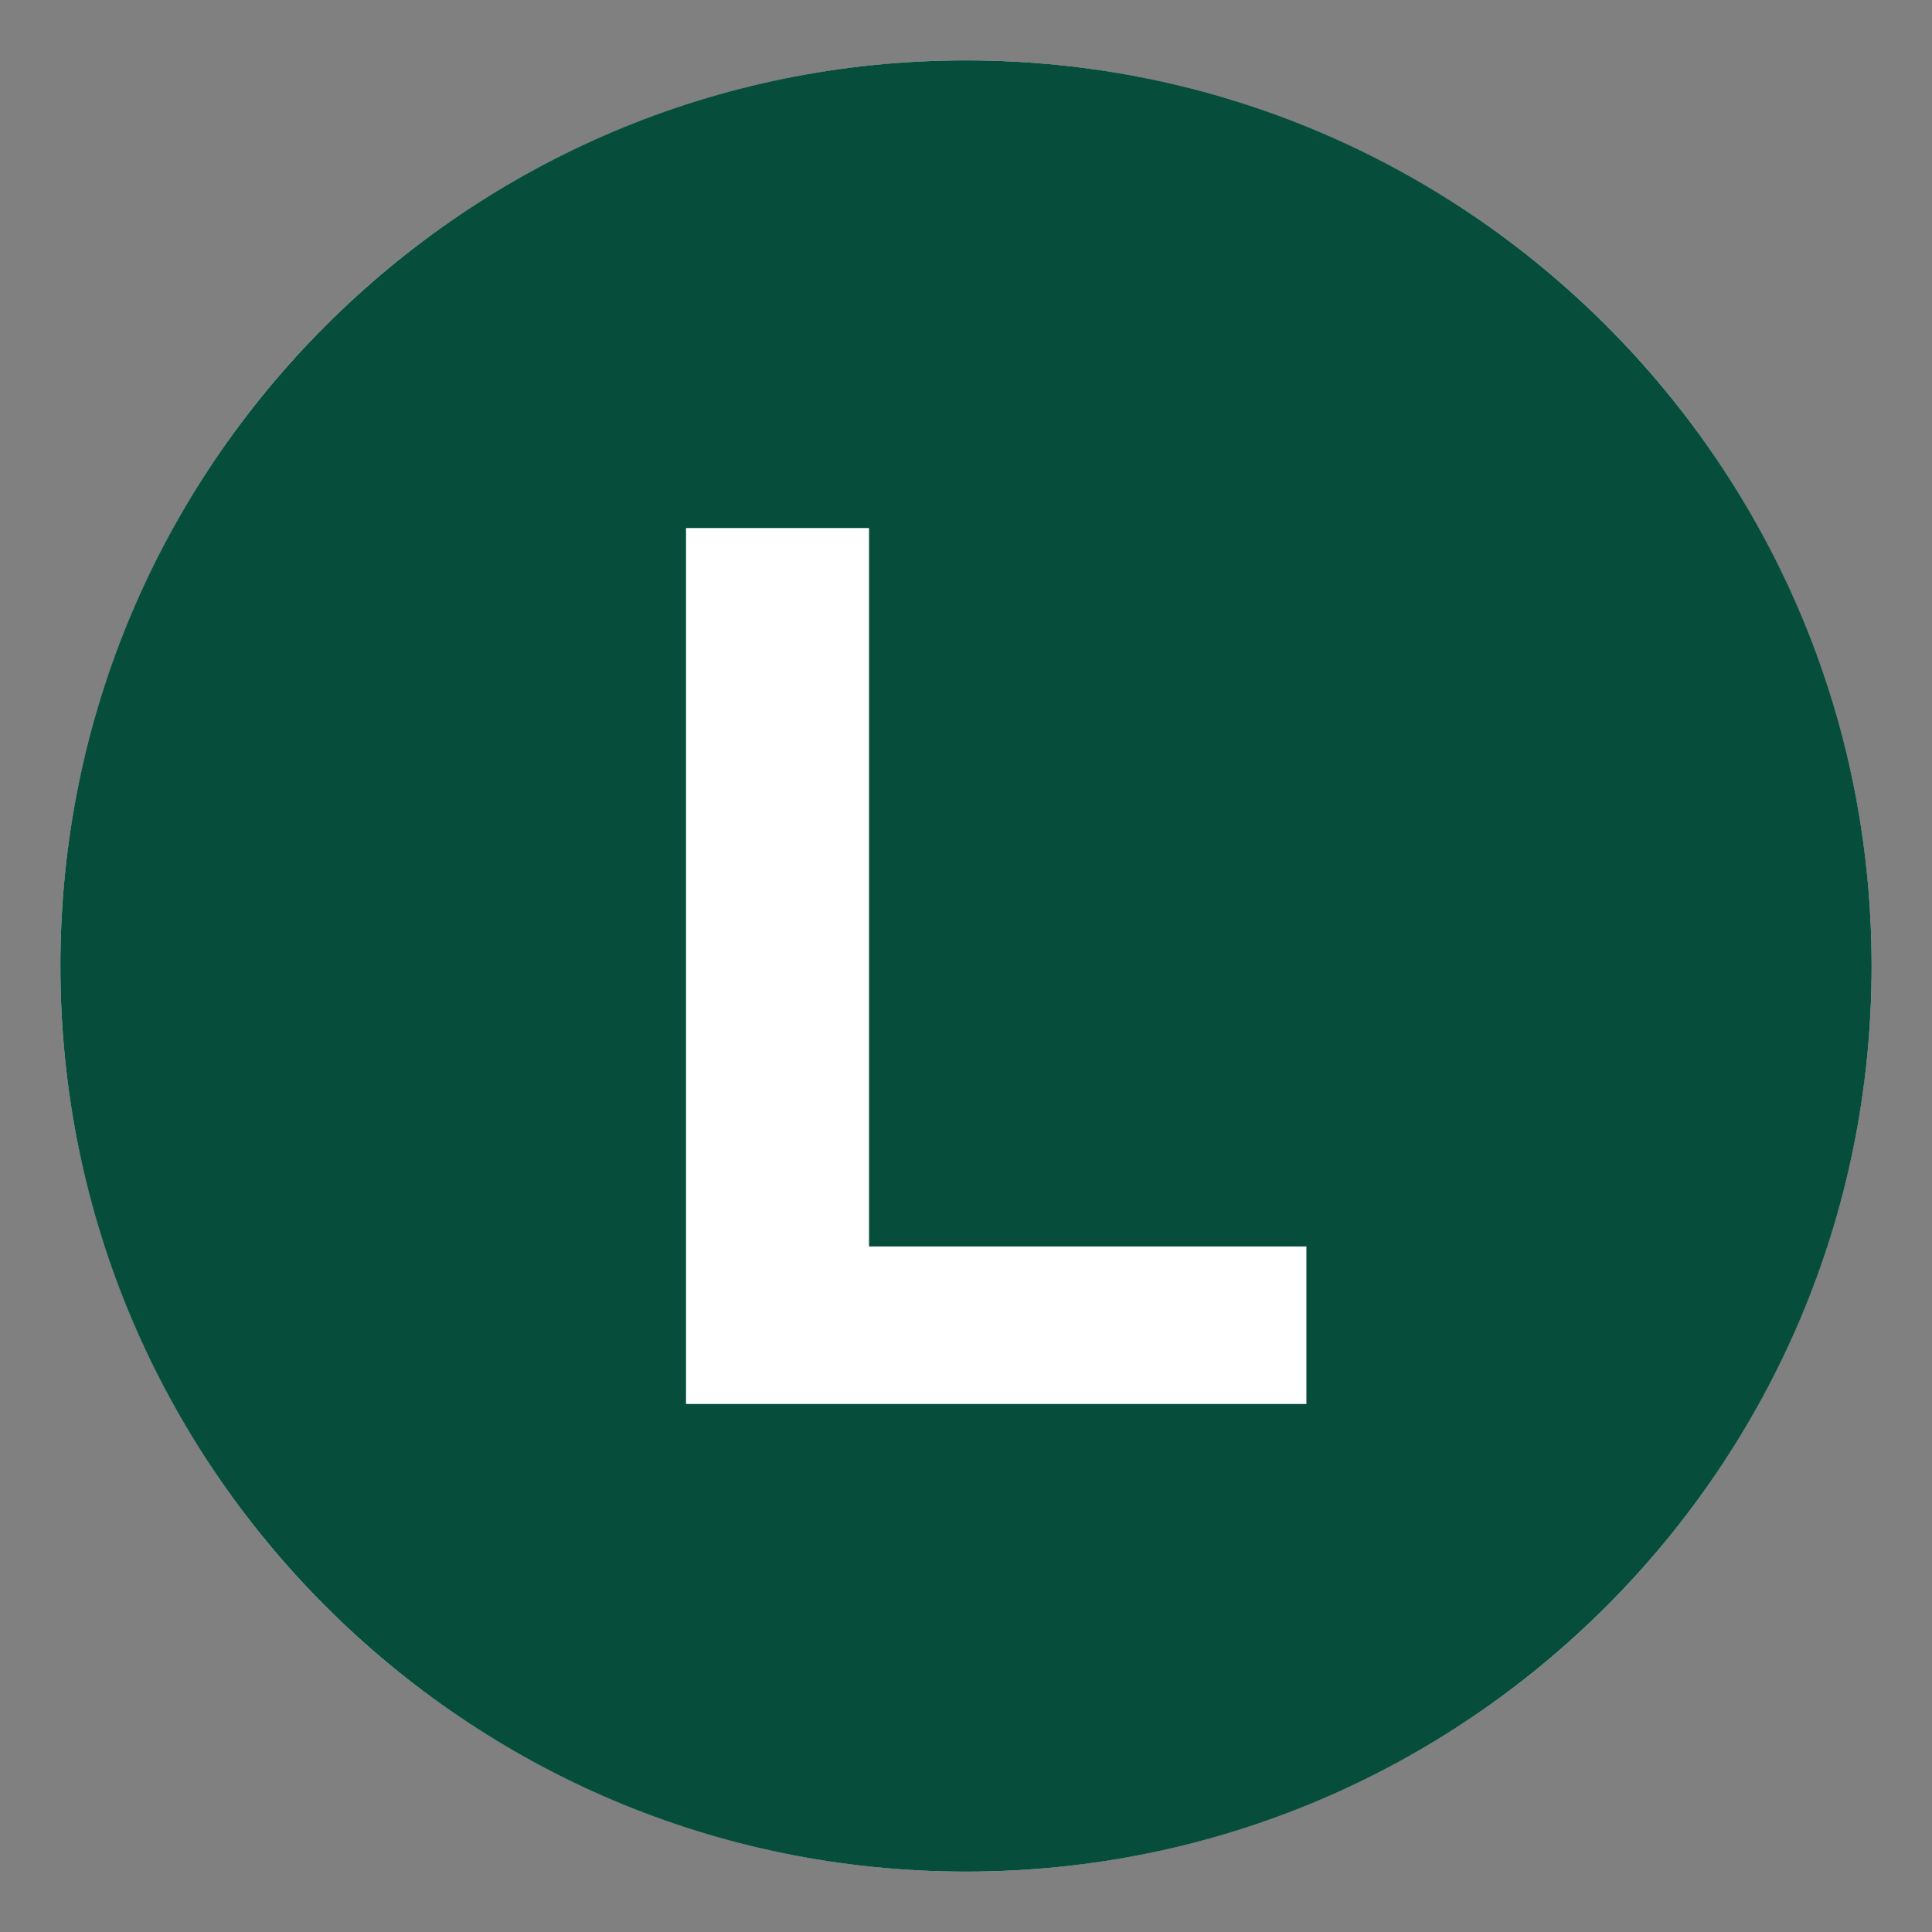 
<svg xmlns='http://www.w3.org/2000/svg' viewBox='0 0 64 64' enable-background='new 0 0 64 64'><rect x="0" y="0" width="64" height="64" fill="#808080" stroke="none"/><circle cx='32' cy='32' r='30' fill='#fff'/><path d='M32,2C15.432,2,2,15.432,2,32s13.432,30,30,30s30-13.432,30-30S48.568,2,32,2z M43.275,46.508H22.725V17.492h6.063v23.799 h14.488V46.508z' fill='#064e3b'/></svg>
